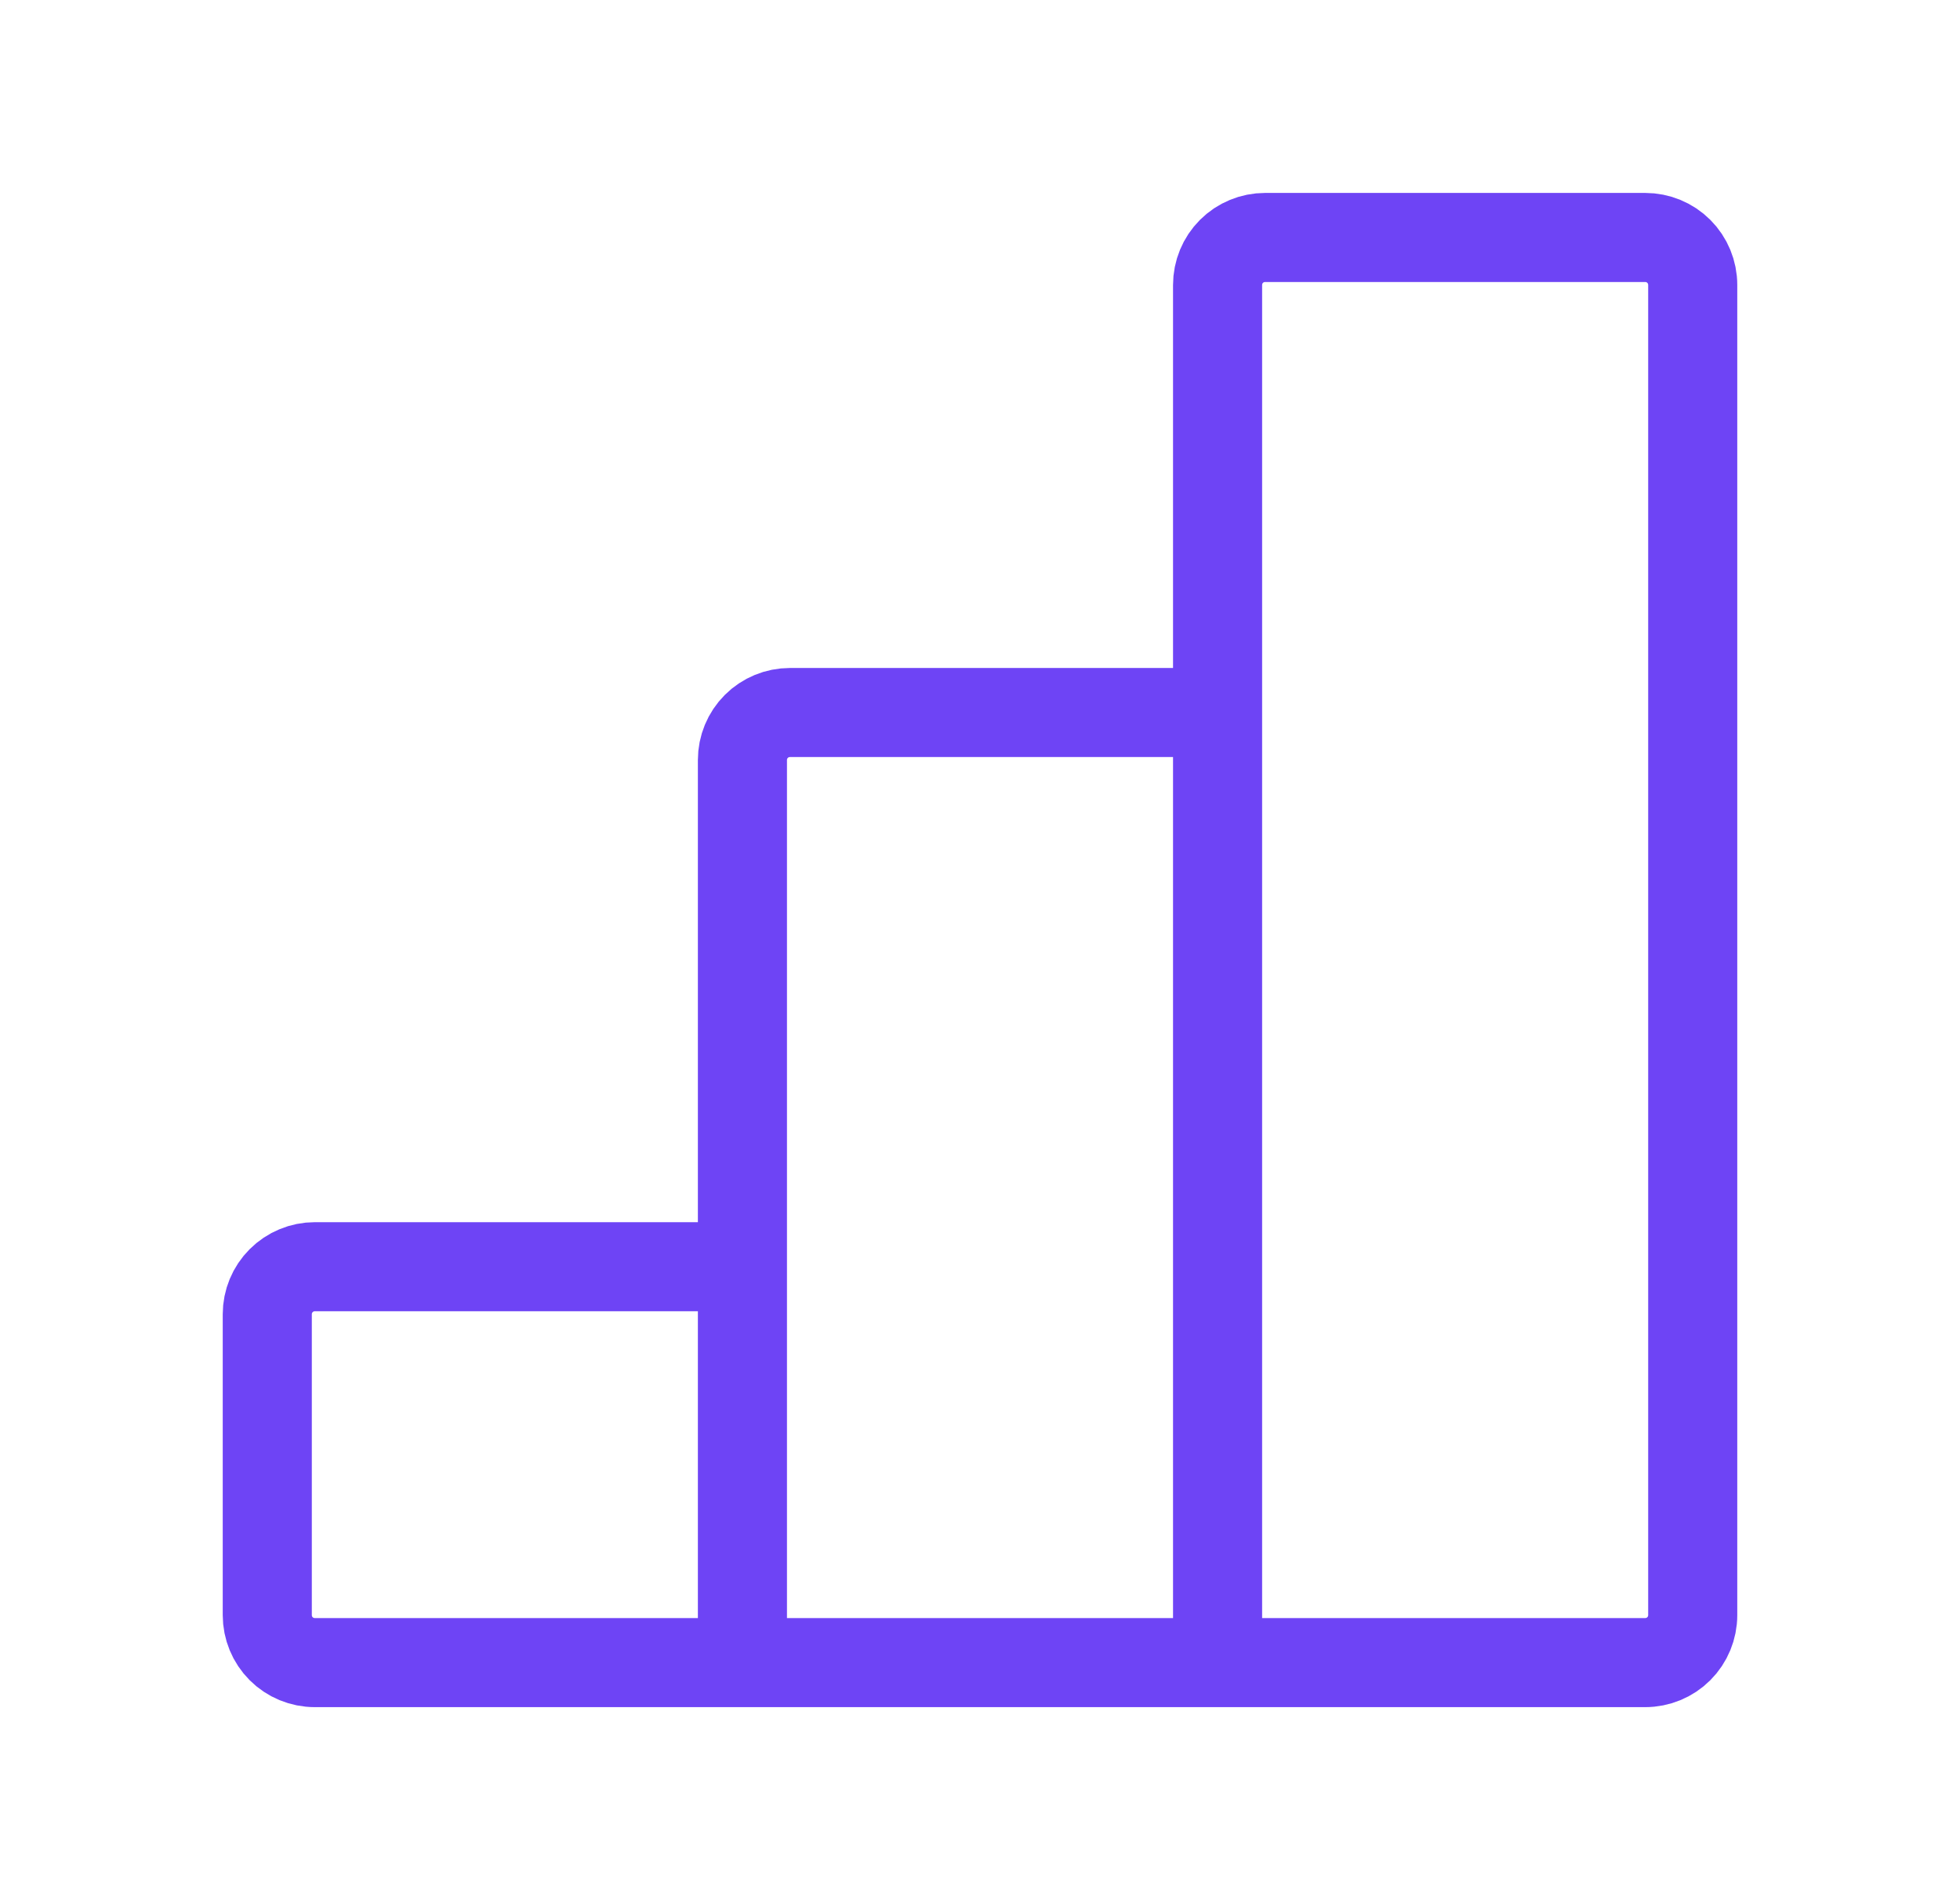 <?xml version="1.0" encoding="UTF-8"?> <svg xmlns="http://www.w3.org/2000/svg" width="33" height="32" viewBox="0 0 33 32" fill="none"><path d="M12.5 27.999H20.5M12.5 27.999V21.332M12.5 27.999H5.3C5.088 27.999 4.884 27.915 4.734 27.765C4.584 27.615 4.5 27.411 4.5 27.199V22.132C4.5 21.92 4.584 21.717 4.734 21.567C4.884 21.417 5.088 21.332 5.3 21.332H12.5M20.5 27.999V11.999M20.5 27.999H27.7C27.912 27.999 28.116 27.915 28.266 27.765C28.416 27.615 28.5 27.411 28.5 27.199V4.799C28.5 4.587 28.416 4.383 28.266 4.233C28.116 4.083 27.912 3.999 27.7 3.999H21.3C21.088 3.999 20.884 4.083 20.734 4.233C20.584 4.383 20.5 4.587 20.5 4.799V11.999M12.5 21.332V12.799C12.5 12.587 12.584 12.383 12.734 12.233C12.884 12.083 13.088 11.999 13.3 11.999H20.5" stroke="#6E44F5" stroke-width="1.5"></path></svg> 